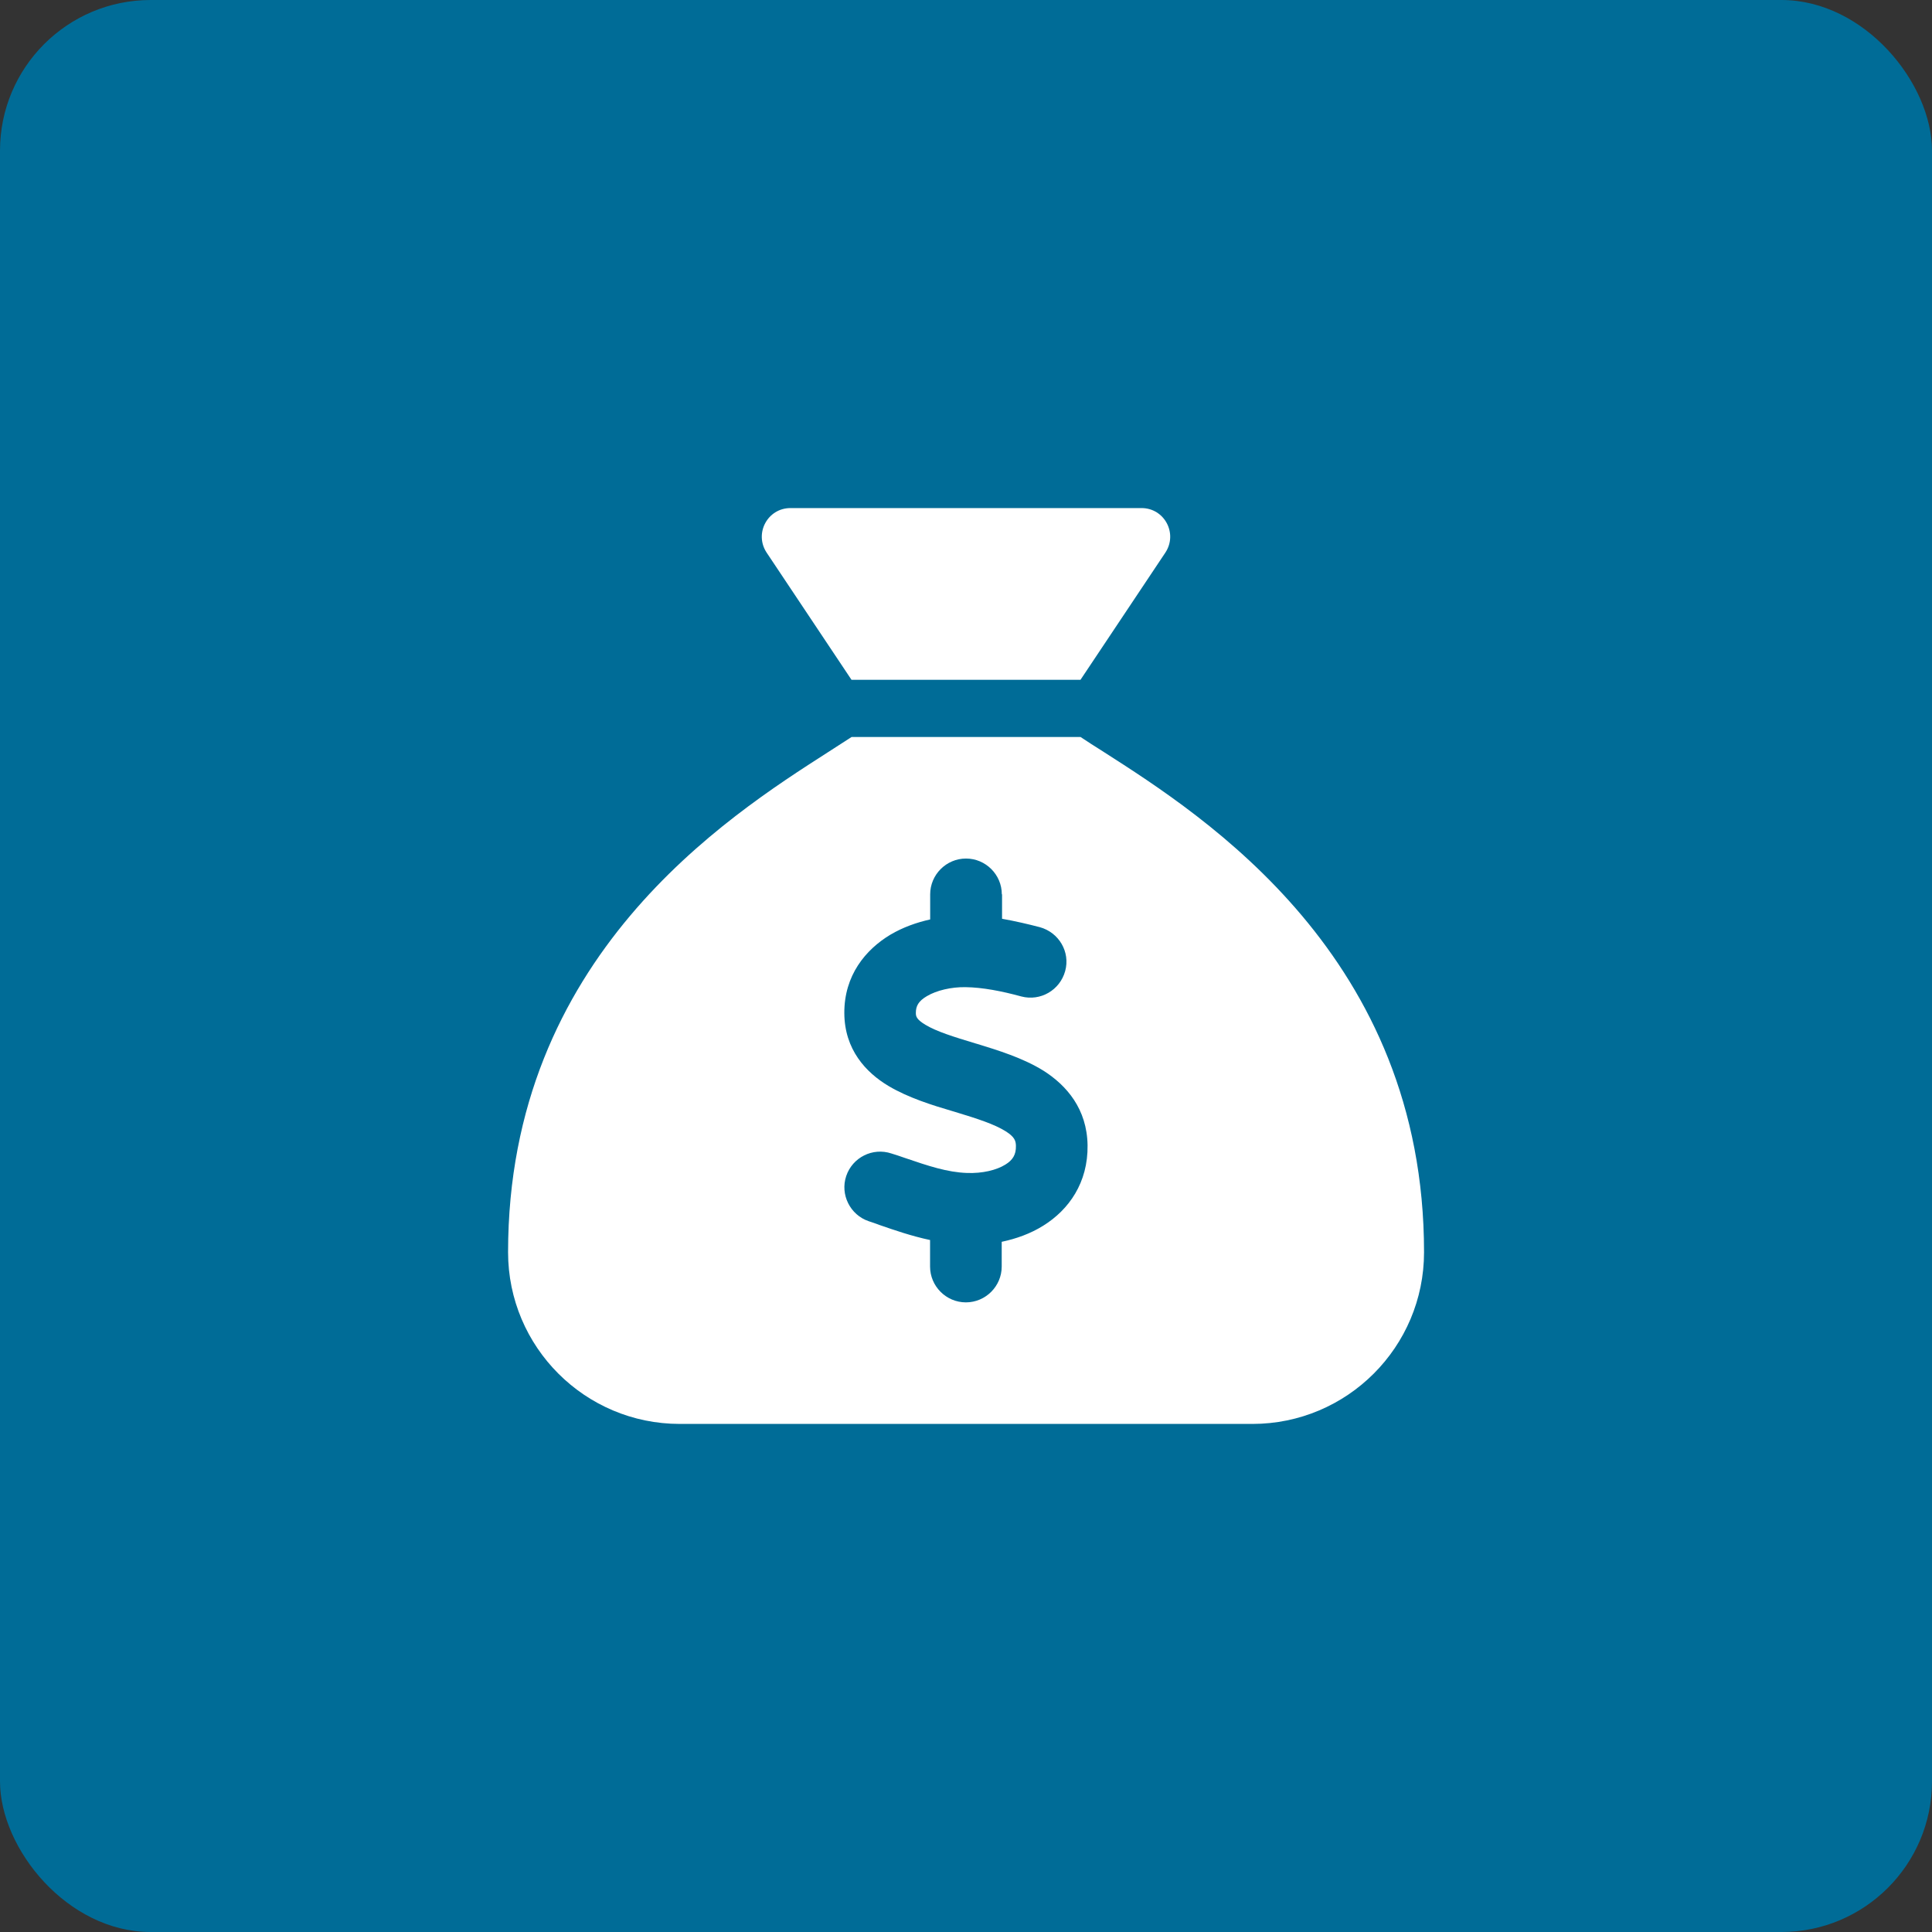 <?xml version="1.0" encoding="UTF-8"?>
<svg id="Livello_2" data-name="Livello 2" xmlns="http://www.w3.org/2000/svg" viewBox="0 0 172.6 172.6">
  <rect x="0" y="0" width="172.6" height="172.6" fill="#333333" stroke="none"/>
  <defs>
    <style>
      .cls-1 {
        fill: #fff;
      }

      .cls-2 {
        fill: #006c97;
      }
    </style>
  </defs>
  <g id="Livello_1-2" data-name="Livello 1">
    <g>
      <rect class="cls-2" width="172.6" height="172.6" rx="13.46" ry="13.46"/>
      <path class="cls-1" d="M96.53,60.73h-20.46l-7.58-11.36c-1.13-1.71,.08-3.98,2.13-3.98h31.36c2.05,0,3.26,2.27,2.13,3.98l-7.58,11.36Zm-20.46,5.11h20.46c.61,.4,1.29,.85,2.08,1.34,9.06,5.8,28.61,18.3,28.61,44.69,0,8.47-6.87,15.34-15.34,15.34H60.73c-8.47,0-15.34-6.87-15.34-15.34,0-26.39,19.55-38.88,28.61-44.69h0c.77-.5,1.47-.94,2.08-1.34Zm13.43,14.06c0-1.76-1.44-3.2-3.2-3.2s-3.2,1.44-3.2,3.2v2.24c-1.21,.27-2.43,.7-3.55,1.36-2.22,1.33-4.14,3.64-4.12,7.02,.02,3.24,1.92,5.29,3.95,6.5,1.76,1.05,3.95,1.73,5.69,2.24l.27,.08c2.01,.61,3.48,1.09,4.48,1.71,.82,.51,.93,.86,.94,1.31,.02,.8-.29,1.28-.94,1.68-.8,.5-2.06,.8-3.42,.75-1.77-.06-3.44-.62-5.61-1.36-.37-.13-.75-.26-1.15-.38-1.68-.56-3.48,.35-4.04,2.01s.35,3.48,2.01,4.04c.3,.1,.64,.21,.97,.34h0c1.33,.46,2.86,.99,4.51,1.34v2.37c0,1.76,1.44,3.2,3.2,3.2s3.2-1.44,3.2-3.2v-2.21c1.28-.27,2.56-.72,3.71-1.44,2.29-1.42,4.01-3.85,3.96-7.19-.05-3.24-1.87-5.34-3.93-6.65-1.84-1.15-4.14-1.85-5.93-2.4h0l-.11-.03c-2.05-.62-3.5-1.07-4.52-1.68-.83-.5-.85-.78-.85-1.07,0-.59,.22-1.04,.99-1.49,.86-.51,2.17-.82,3.44-.8,1.53,.02,3.23,.35,4.99,.83,1.71,.45,3.45-.56,3.92-2.27s-.56-3.45-2.27-3.92c-1.04-.27-2.19-.54-3.37-.75v-2.19h0Z"/>
    </g>
  </g>
</svg>